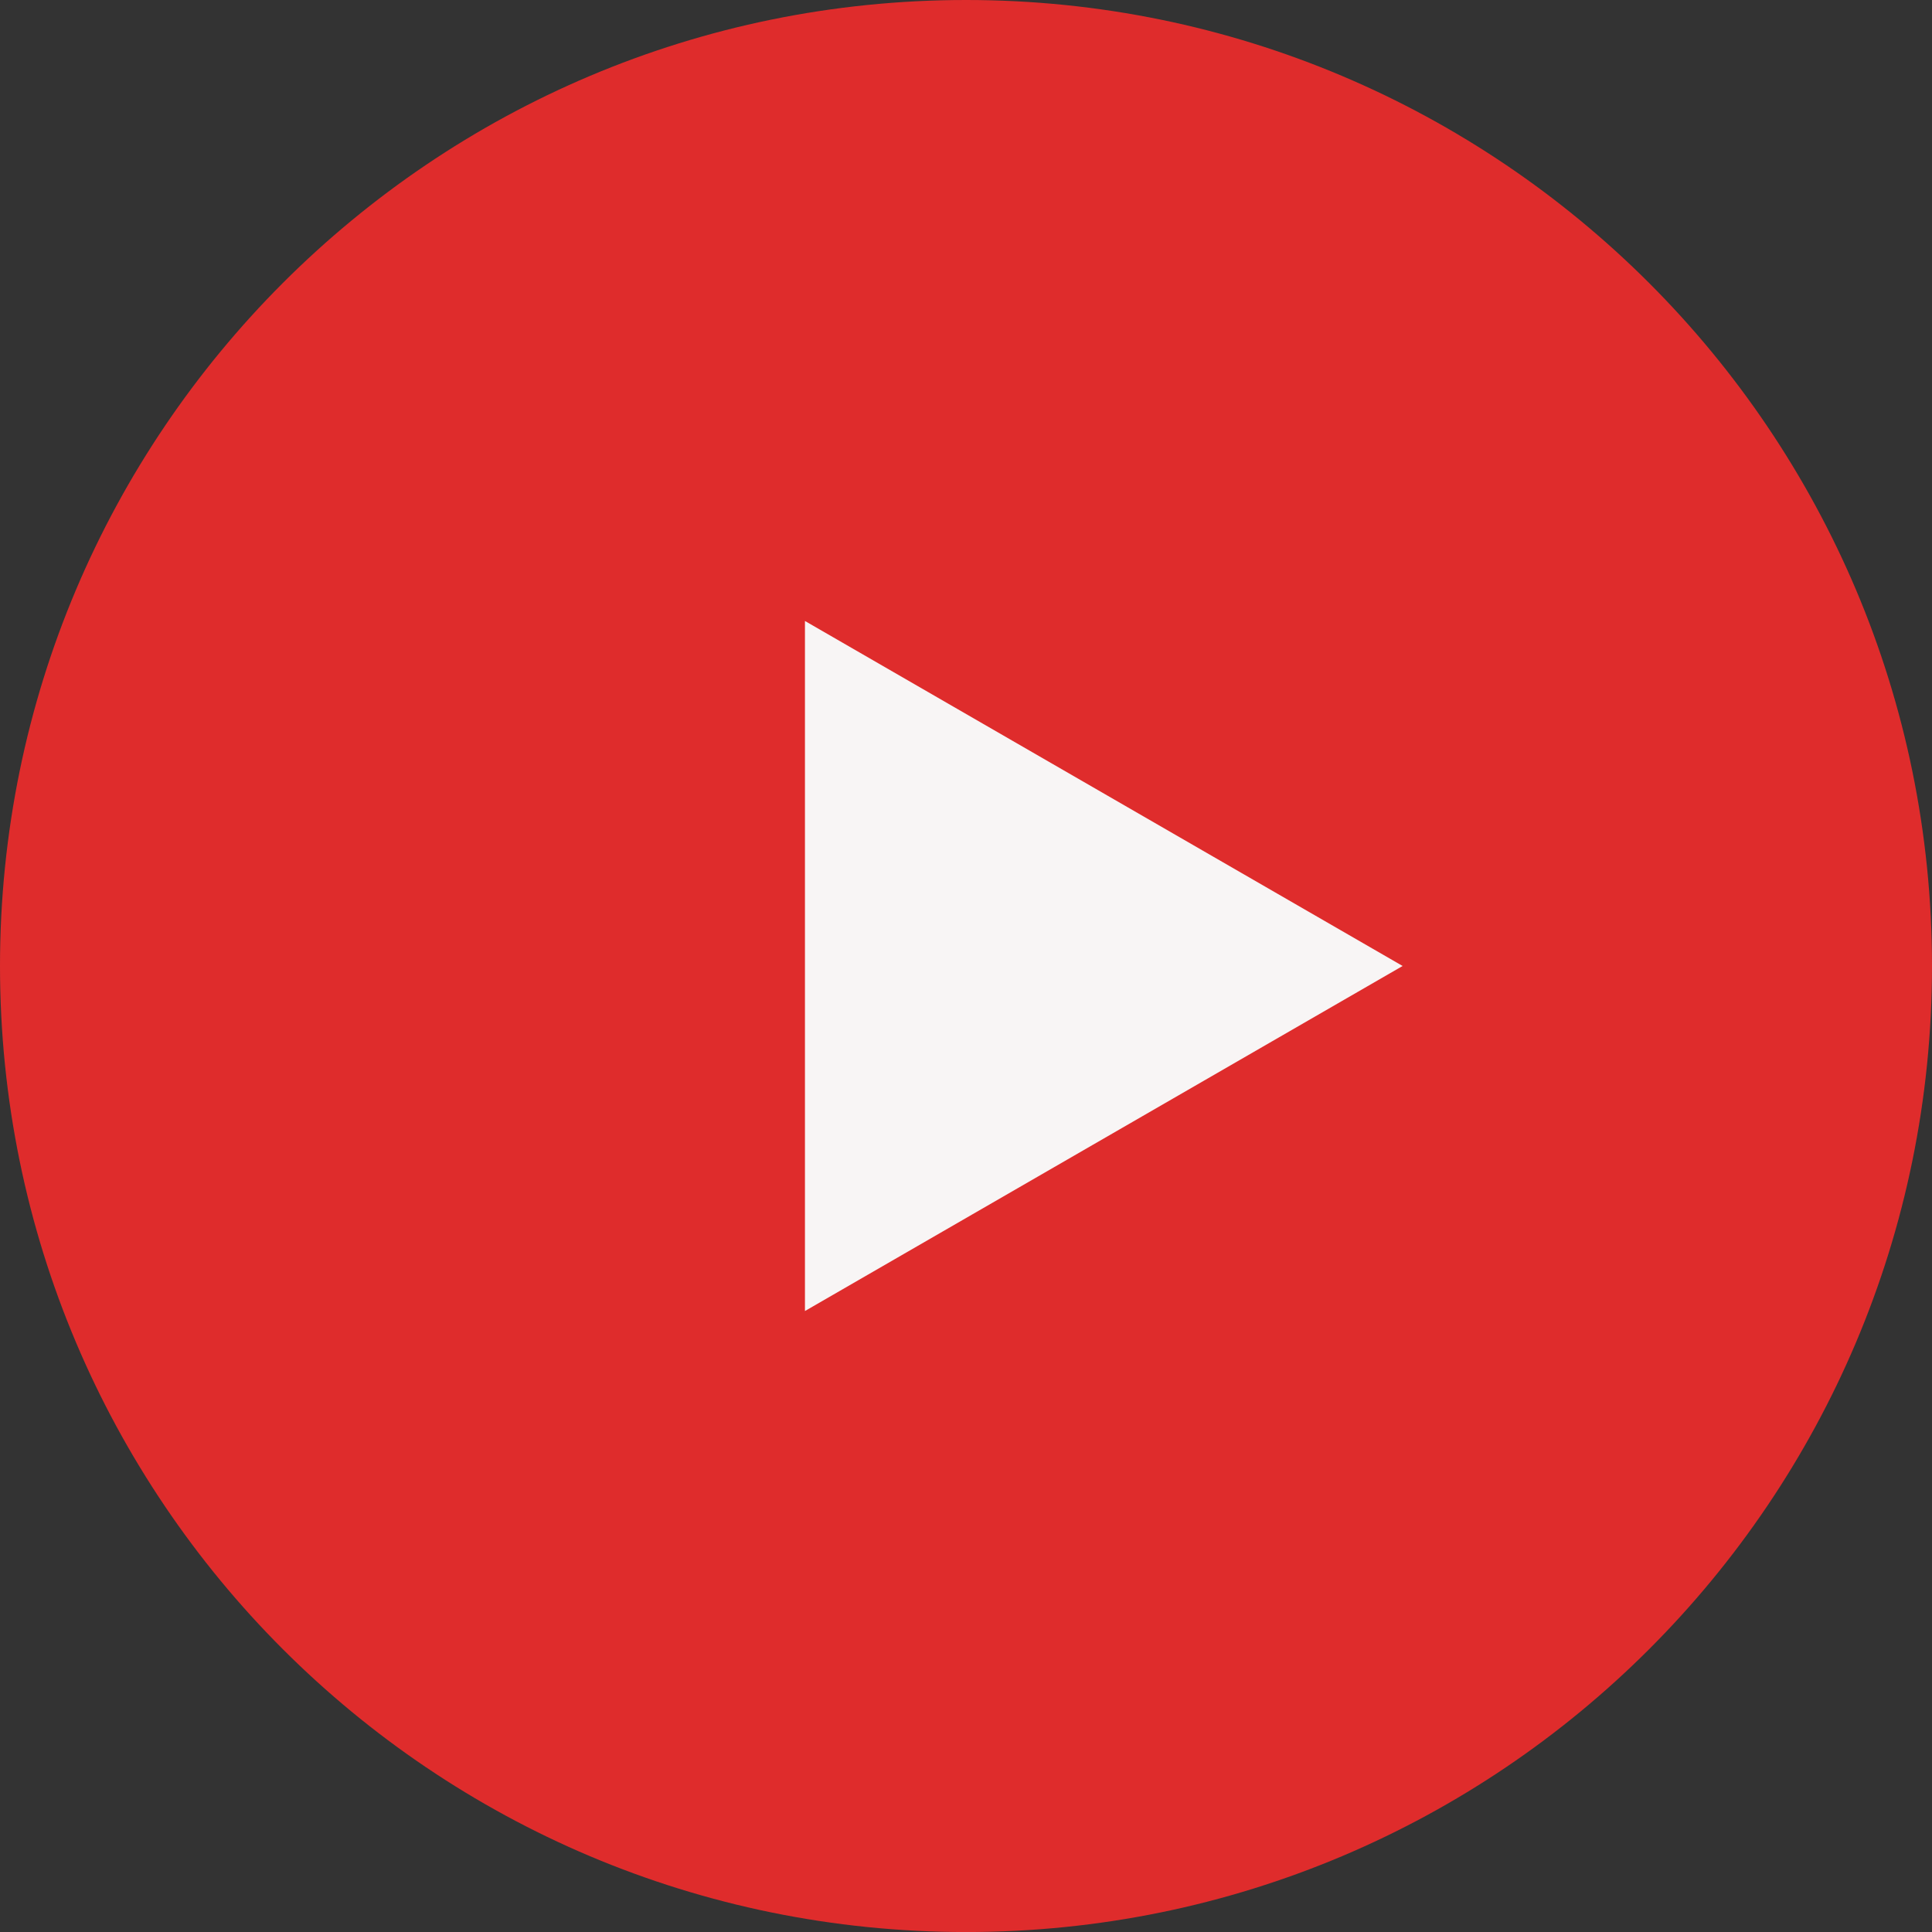 <?xml version="1.0" encoding="utf-8" standalone="no"?><!-- Generator: Adobe Illustrator 16.0.0, SVG Export Plug-In . SVG Version: 6.00 Build 0)  --><svg xmlns="http://www.w3.org/2000/svg" xmlns:xlink="http://www.w3.org/1999/xlink" enable-background="new 0 0 350 350.007" fill="#000000" height="350.007px" id="Layer_1" version="1.1" viewBox="0 0 350 350.007" width="350px" x="0px" xml:space="preserve" y="0px">
<rect x="0" y="0" width="350" height="350.007" fill="#333333" stroke="none"/>
<g id="change1">
	<path d="M350,174.996c0,96.729-78.338,175.011-174.989,175.011C78.324,350.007,0,271.726,0,174.996   C0,78.363,78.324,0,175.004,0C271.654,0,350,78.363,350,174.996z" fill="#df2c2c"/>
</g>
<g id="change2">
	<polygon fill="#f8f5f5" points="145.825,112.496 254.098,174.996 145.825,237.504  "/>
</g>
</svg>